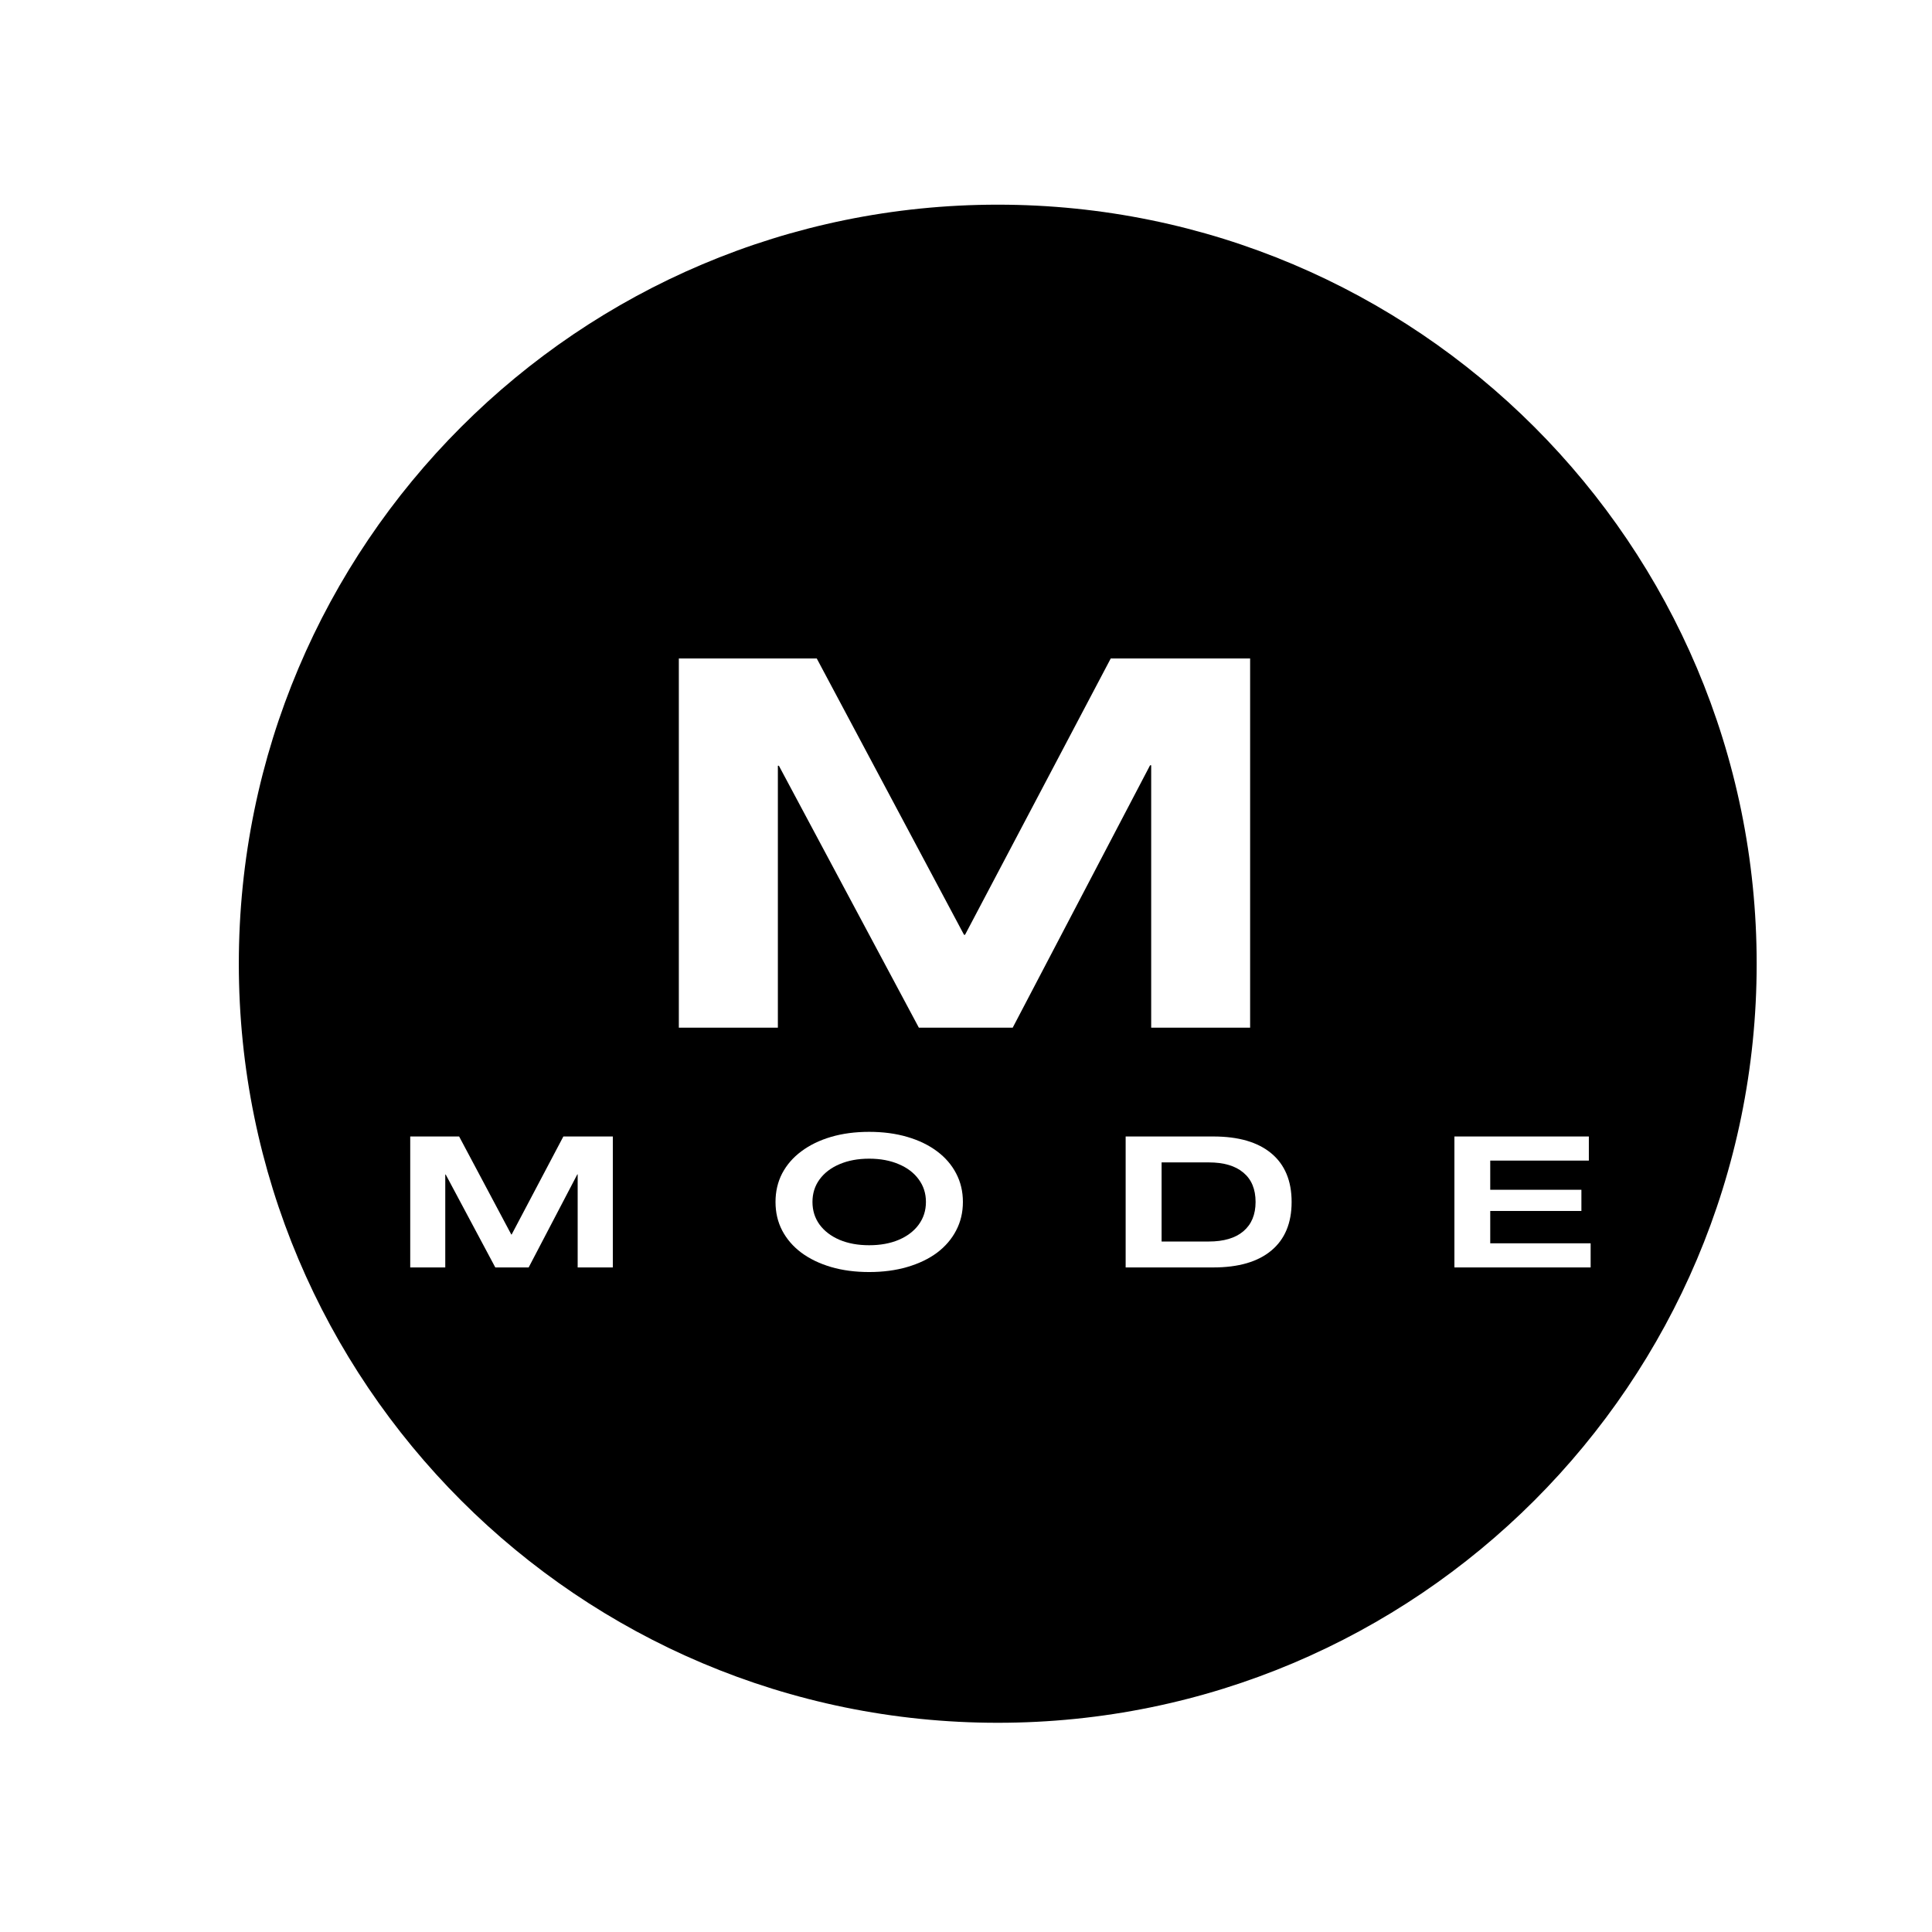 <svg version="1.0" preserveAspectRatio="xMidYMid meet" height="500" viewBox="0 0 375 375" zoomAndPan="magnify" width="500" xmlns:xlink="http://www.w3.org/1999/xlink" xmlns="http://www.w3.org/2000/svg"><defs><clipPath id="fb843fef9e"><path clip-rule="nonzero" d="M 0 22.211 L 375 22.211 L 375 351.914 L 0 351.914 Z M 0 22.211"></path></clipPath><clipPath id="831c4ea751"><path clip-rule="nonzero" d="M 46.355 39.727 L 340.969 39.727 L 340.969 334.395 L 46.355 334.395 Z M 46.355 39.727"></path></clipPath><clipPath id="93e37508f7"><path clip-rule="nonzero" d="M 193.66 39.727 C 112.305 39.727 46.355 105.691 46.355 187.059 C 46.355 268.43 112.305 334.391 193.66 334.391 C 275.016 334.391 340.969 268.43 340.969 187.059 C 340.969 105.691 275.016 39.727 193.66 39.727 Z M 193.66 39.727"></path></clipPath><clipPath id="5a2722f61f"><path clip-rule="nonzero" d="M 193.66 39.727 C 112.305 39.727 46.355 105.691 46.355 187.059 C 46.355 268.43 112.305 334.391 193.66 334.391 C 275.016 334.391 340.969 268.43 340.969 187.059 C 340.969 105.691 275.016 39.727 193.66 39.727 Z M 193.66 39.727"></path></clipPath></defs><rect fill-opacity="1" height="450" y="-37.5" fill="#ffffff" width="450" x="-37.5"></rect><rect fill-opacity="1" height="450" y="-37.5" fill="#ffffff" width="450" x="-37.5"></rect><g clip-path="url(#fb843fef9e)"><path fill-rule="nonzero" fill-opacity="1" d="M -258.059 22.211 L 632.504 22.211 L 632.504 351.914 L -258.059 351.914 Z M -258.059 22.211" fill="#ffffff"></path><path fill-rule="nonzero" fill-opacity="1" d="M -258.059 22.211 L 632.504 22.211 L 632.504 351.914 L -258.059 351.914 Z M -258.059 22.211" fill="#ffffff"></path></g><g clip-path="url(#831c4ea751)"><g clip-path="url(#93e37508f7)"><g clip-path="url(#5a2722f61f)"><path fill-rule="nonzero" fill-opacity="1" d="M 46.355 39.727 L 340.969 39.727 L 340.969 334.391 L 46.355 334.391 Z M 46.355 39.727" fill="#000000"></path></g></g></g><path fill-rule="nonzero" fill-opacity="1" d="M 79.625 246.008 L 79.625 220.59 L 89.117 220.59 L 99.242 239.621 L 99.309 239.621 L 109.348 220.59 L 118.949 220.59 L 118.949 246.008 L 112.125 246.008 L 112.125 227.938 L 112.059 227.938 L 102.613 246.008 L 96.137 246.008 L 86.516 227.98 L 86.426 227.98 L 86.426 246.008 Z M 79.625 246.008" fill="#ffffff"></path><path fill-rule="nonzero" fill-opacity="1" d="M 168.699 246.902 C 165.988 246.902 163.516 246.574 161.285 245.918 C 159.066 245.262 157.152 244.34 155.535 243.141 C 153.926 241.934 152.691 240.496 151.816 238.832 C 150.953 237.168 150.527 235.328 150.527 233.297 C 150.527 231.273 150.953 229.426 151.816 227.762 C 152.691 226.102 153.926 224.672 155.535 223.477 C 157.152 222.266 159.066 221.332 161.285 220.676 C 163.516 220.02 165.988 219.691 168.699 219.691 C 171.414 219.691 173.883 220.02 176.113 220.676 C 178.355 221.332 180.281 222.266 181.891 223.477 C 183.492 224.672 184.723 226.102 185.586 227.762 C 186.461 229.426 186.898 231.273 186.898 233.297 C 186.898 235.328 186.461 237.168 185.586 238.832 C 184.723 240.496 183.492 241.934 181.891 243.141 C 180.281 244.34 178.355 245.262 176.113 245.918 C 173.883 246.574 171.414 246.902 168.699 246.902 Z M 168.699 241.699 C 170.887 241.699 172.801 241.348 174.453 240.648 C 176.113 239.938 177.406 238.953 178.324 237.695 C 179.254 236.426 179.723 234.961 179.723 233.297 C 179.723 231.637 179.254 230.18 178.324 228.922 C 177.406 227.652 176.113 226.668 174.453 225.969 C 172.801 225.258 170.887 224.898 168.699 224.898 C 166.523 224.898 164.609 225.258 162.949 225.969 C 161.297 226.668 160.008 227.652 159.078 228.922 C 158.16 230.18 157.699 231.637 157.699 233.297 C 157.699 234.961 158.16 236.426 159.078 237.695 C 160.008 238.953 161.297 239.938 162.949 240.648 C 164.609 241.348 166.523 241.699 168.699 241.699 Z M 168.699 241.699" fill="#ffffff"></path><path fill-rule="nonzero" fill-opacity="1" d="M 218.488 246.008 L 218.488 220.59 L 235.504 220.59 C 240.402 220.59 244.152 221.684 246.77 223.871 C 249.391 226.059 250.703 229.203 250.703 233.297 C 250.703 237.398 249.391 240.539 246.77 242.727 C 244.152 244.914 240.402 246.008 235.504 246.008 Z M 225.465 240.977 L 234.609 240.977 C 237.539 240.977 239.781 240.312 241.344 238.984 C 242.918 237.645 243.707 235.746 243.707 233.297 C 243.707 230.82 242.918 228.922 241.344 227.609 C 239.781 226.285 237.539 225.621 234.609 225.621 L 225.465 225.621 Z M 225.465 240.977" fill="#ffffff"></path><path fill-rule="nonzero" fill-opacity="1" d="M 282.301 246.008 L 282.301 220.59 L 308.395 220.59 L 308.395 225.27 L 289.254 225.27 L 289.254 230.934 L 306.949 230.934 L 306.949 235.047 L 289.254 235.047 L 289.254 241.324 L 308.742 241.324 L 308.742 246.008 Z M 282.301 246.008" fill="#ffffff"></path><path fill-rule="nonzero" fill-opacity="1" d="M 131.762 199.469 L 131.762 127.809 L 158.531 127.809 L 187.117 181.445 L 187.312 181.445 L 215.594 127.809 L 242.648 127.809 L 242.648 199.469 L 223.445 199.469 L 223.445 148.543 L 223.227 148.543 L 196.566 199.469 L 178.348 199.469 L 151.184 148.633 L 150.984 148.633 L 150.984 199.469 Z M 131.762 199.469" fill="#ffffff"></path></svg>